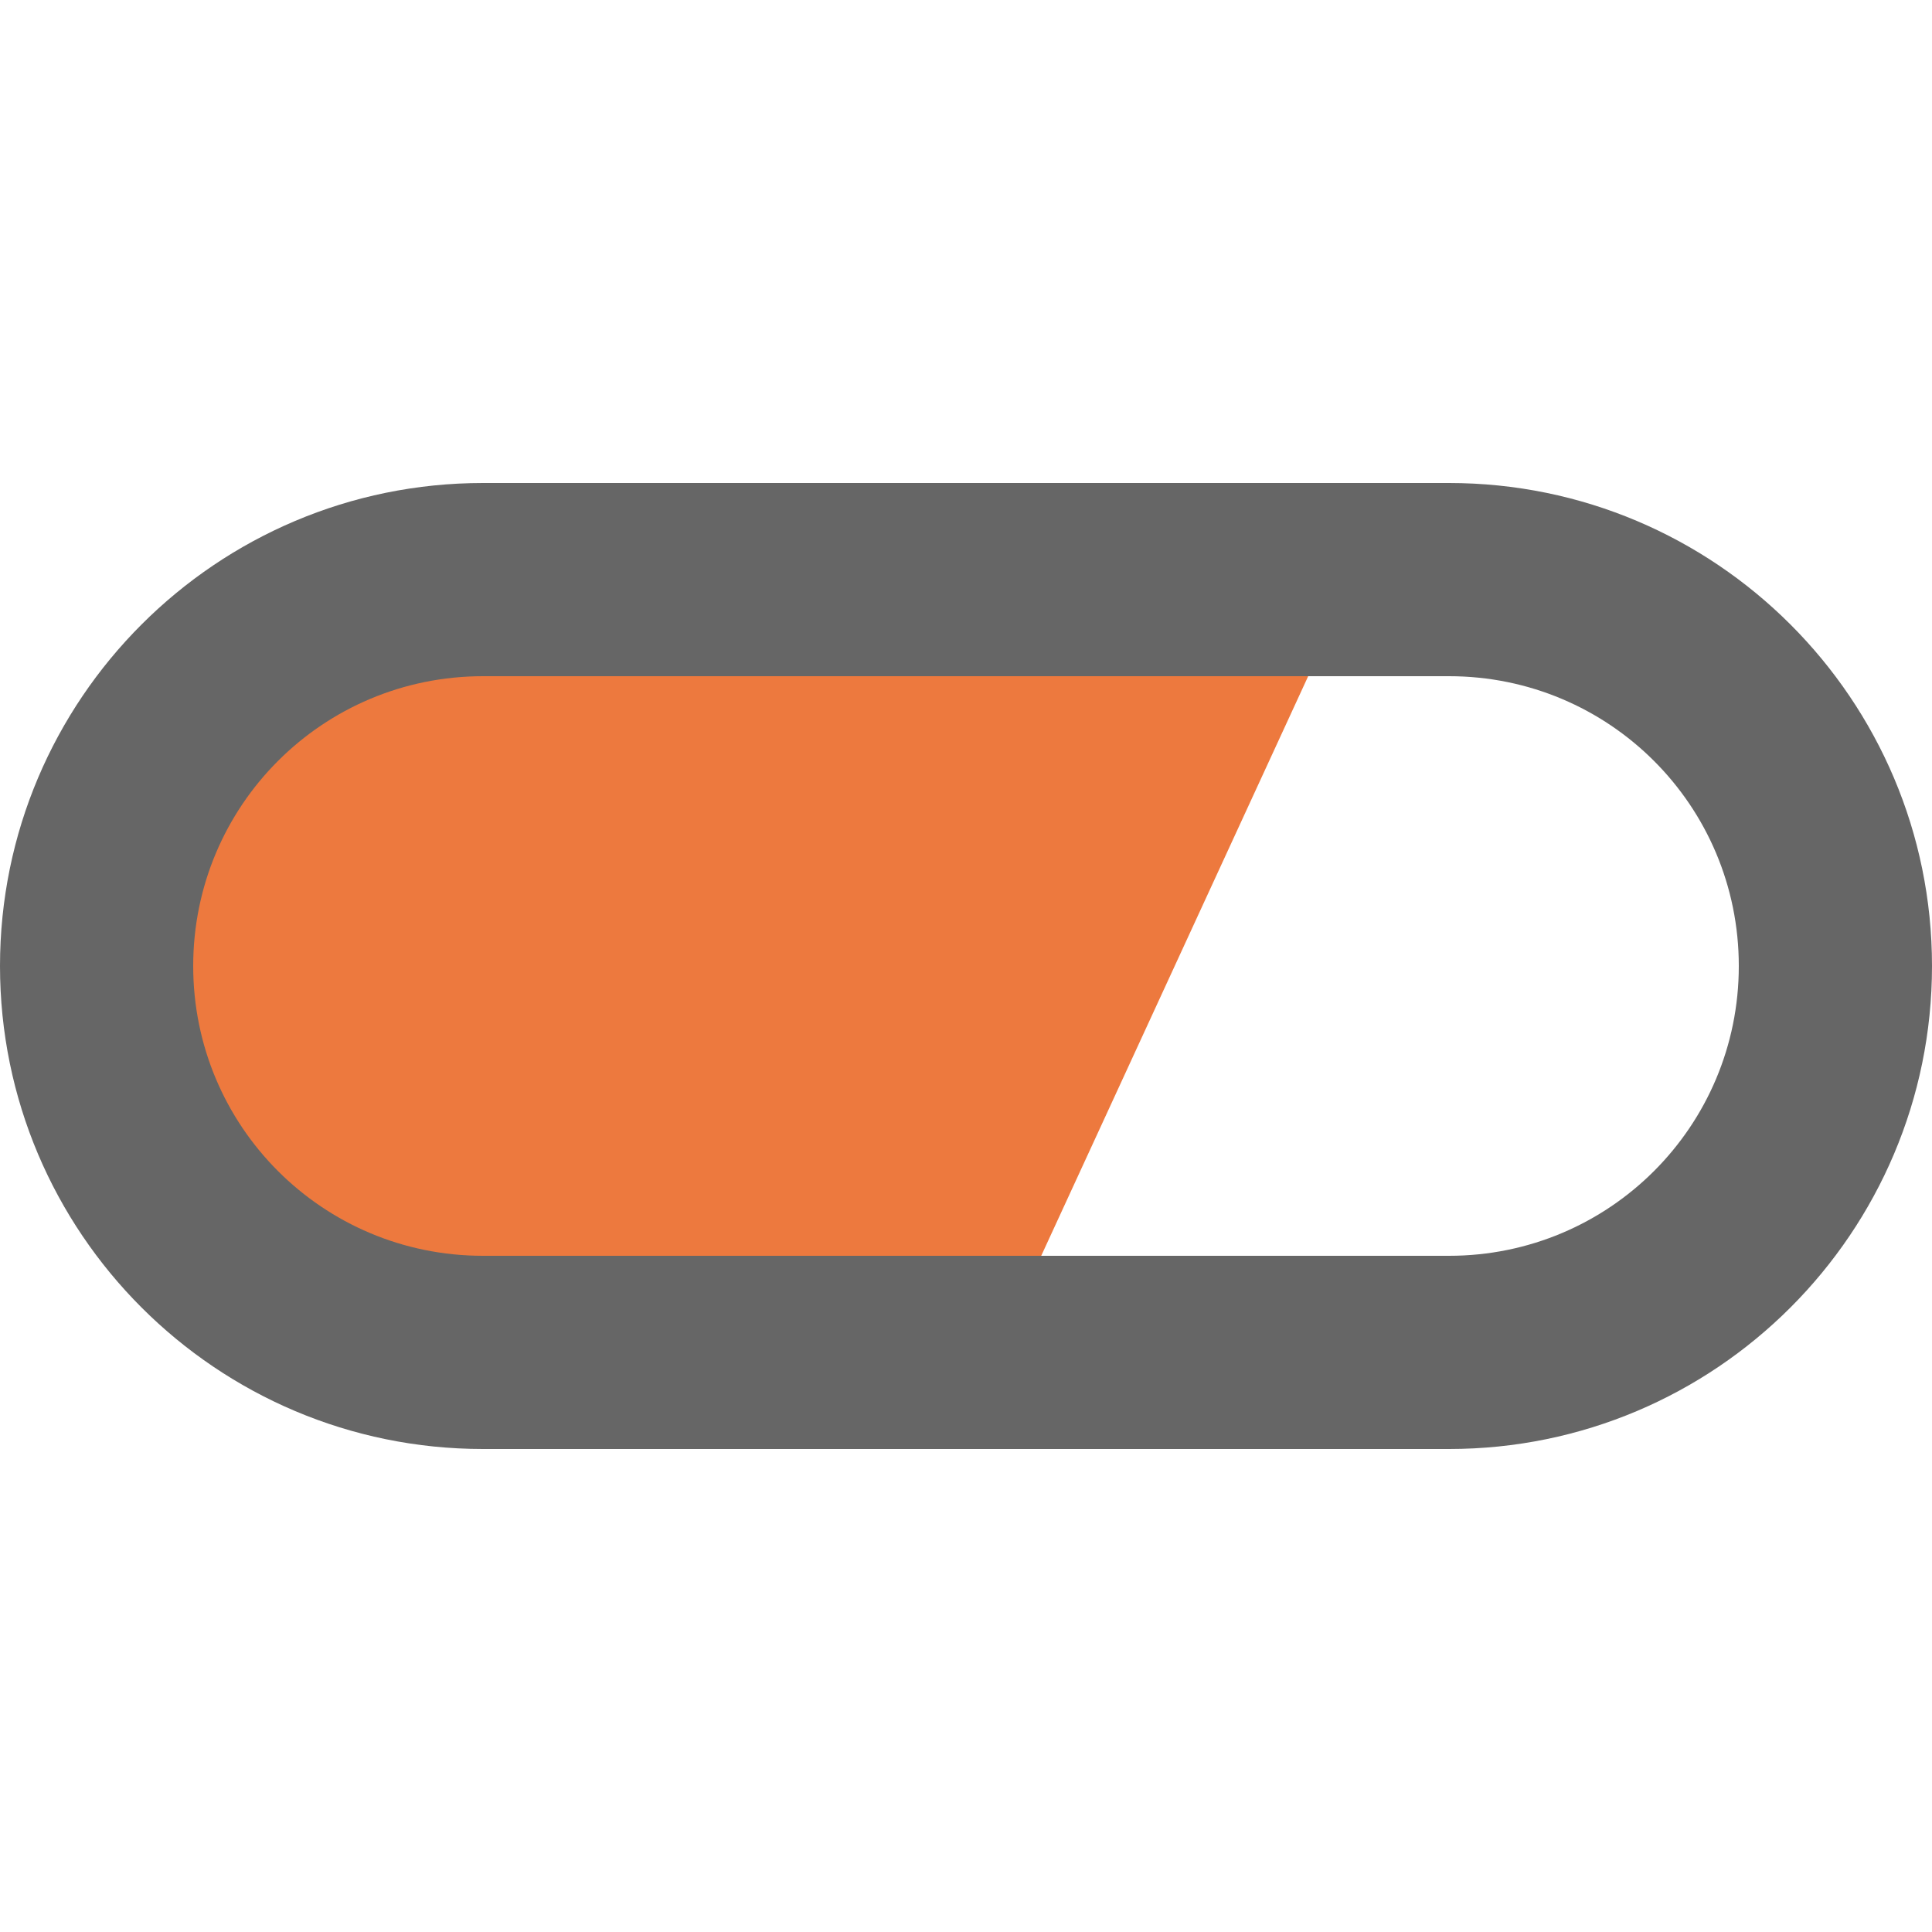 <?xml version="1.0" encoding="UTF-8"?> <svg xmlns="http://www.w3.org/2000/svg" width="20" height="20" viewBox="0 0 20 20" fill="none"><path d="M1.33 13.17L2.6 5.73L13.92 6.18L10.12 14.43L1.33 13.17Z" fill="#ED793E"></path><path d="M15 7C16.66 7 18 8.34 18 10C18 11.66 16.66 13 15 13H5C3.34 13 2 11.66 2 10C2 8.34 3.34 7 5 7H15ZM15 5H5C2.24 5 0 7.24 0 10C0 12.76 2.24 15 5 15H15C17.76 15 20 12.76 20 10C20 7.24 17.76 5 15 5Z" fill="#666666"></path></svg> 